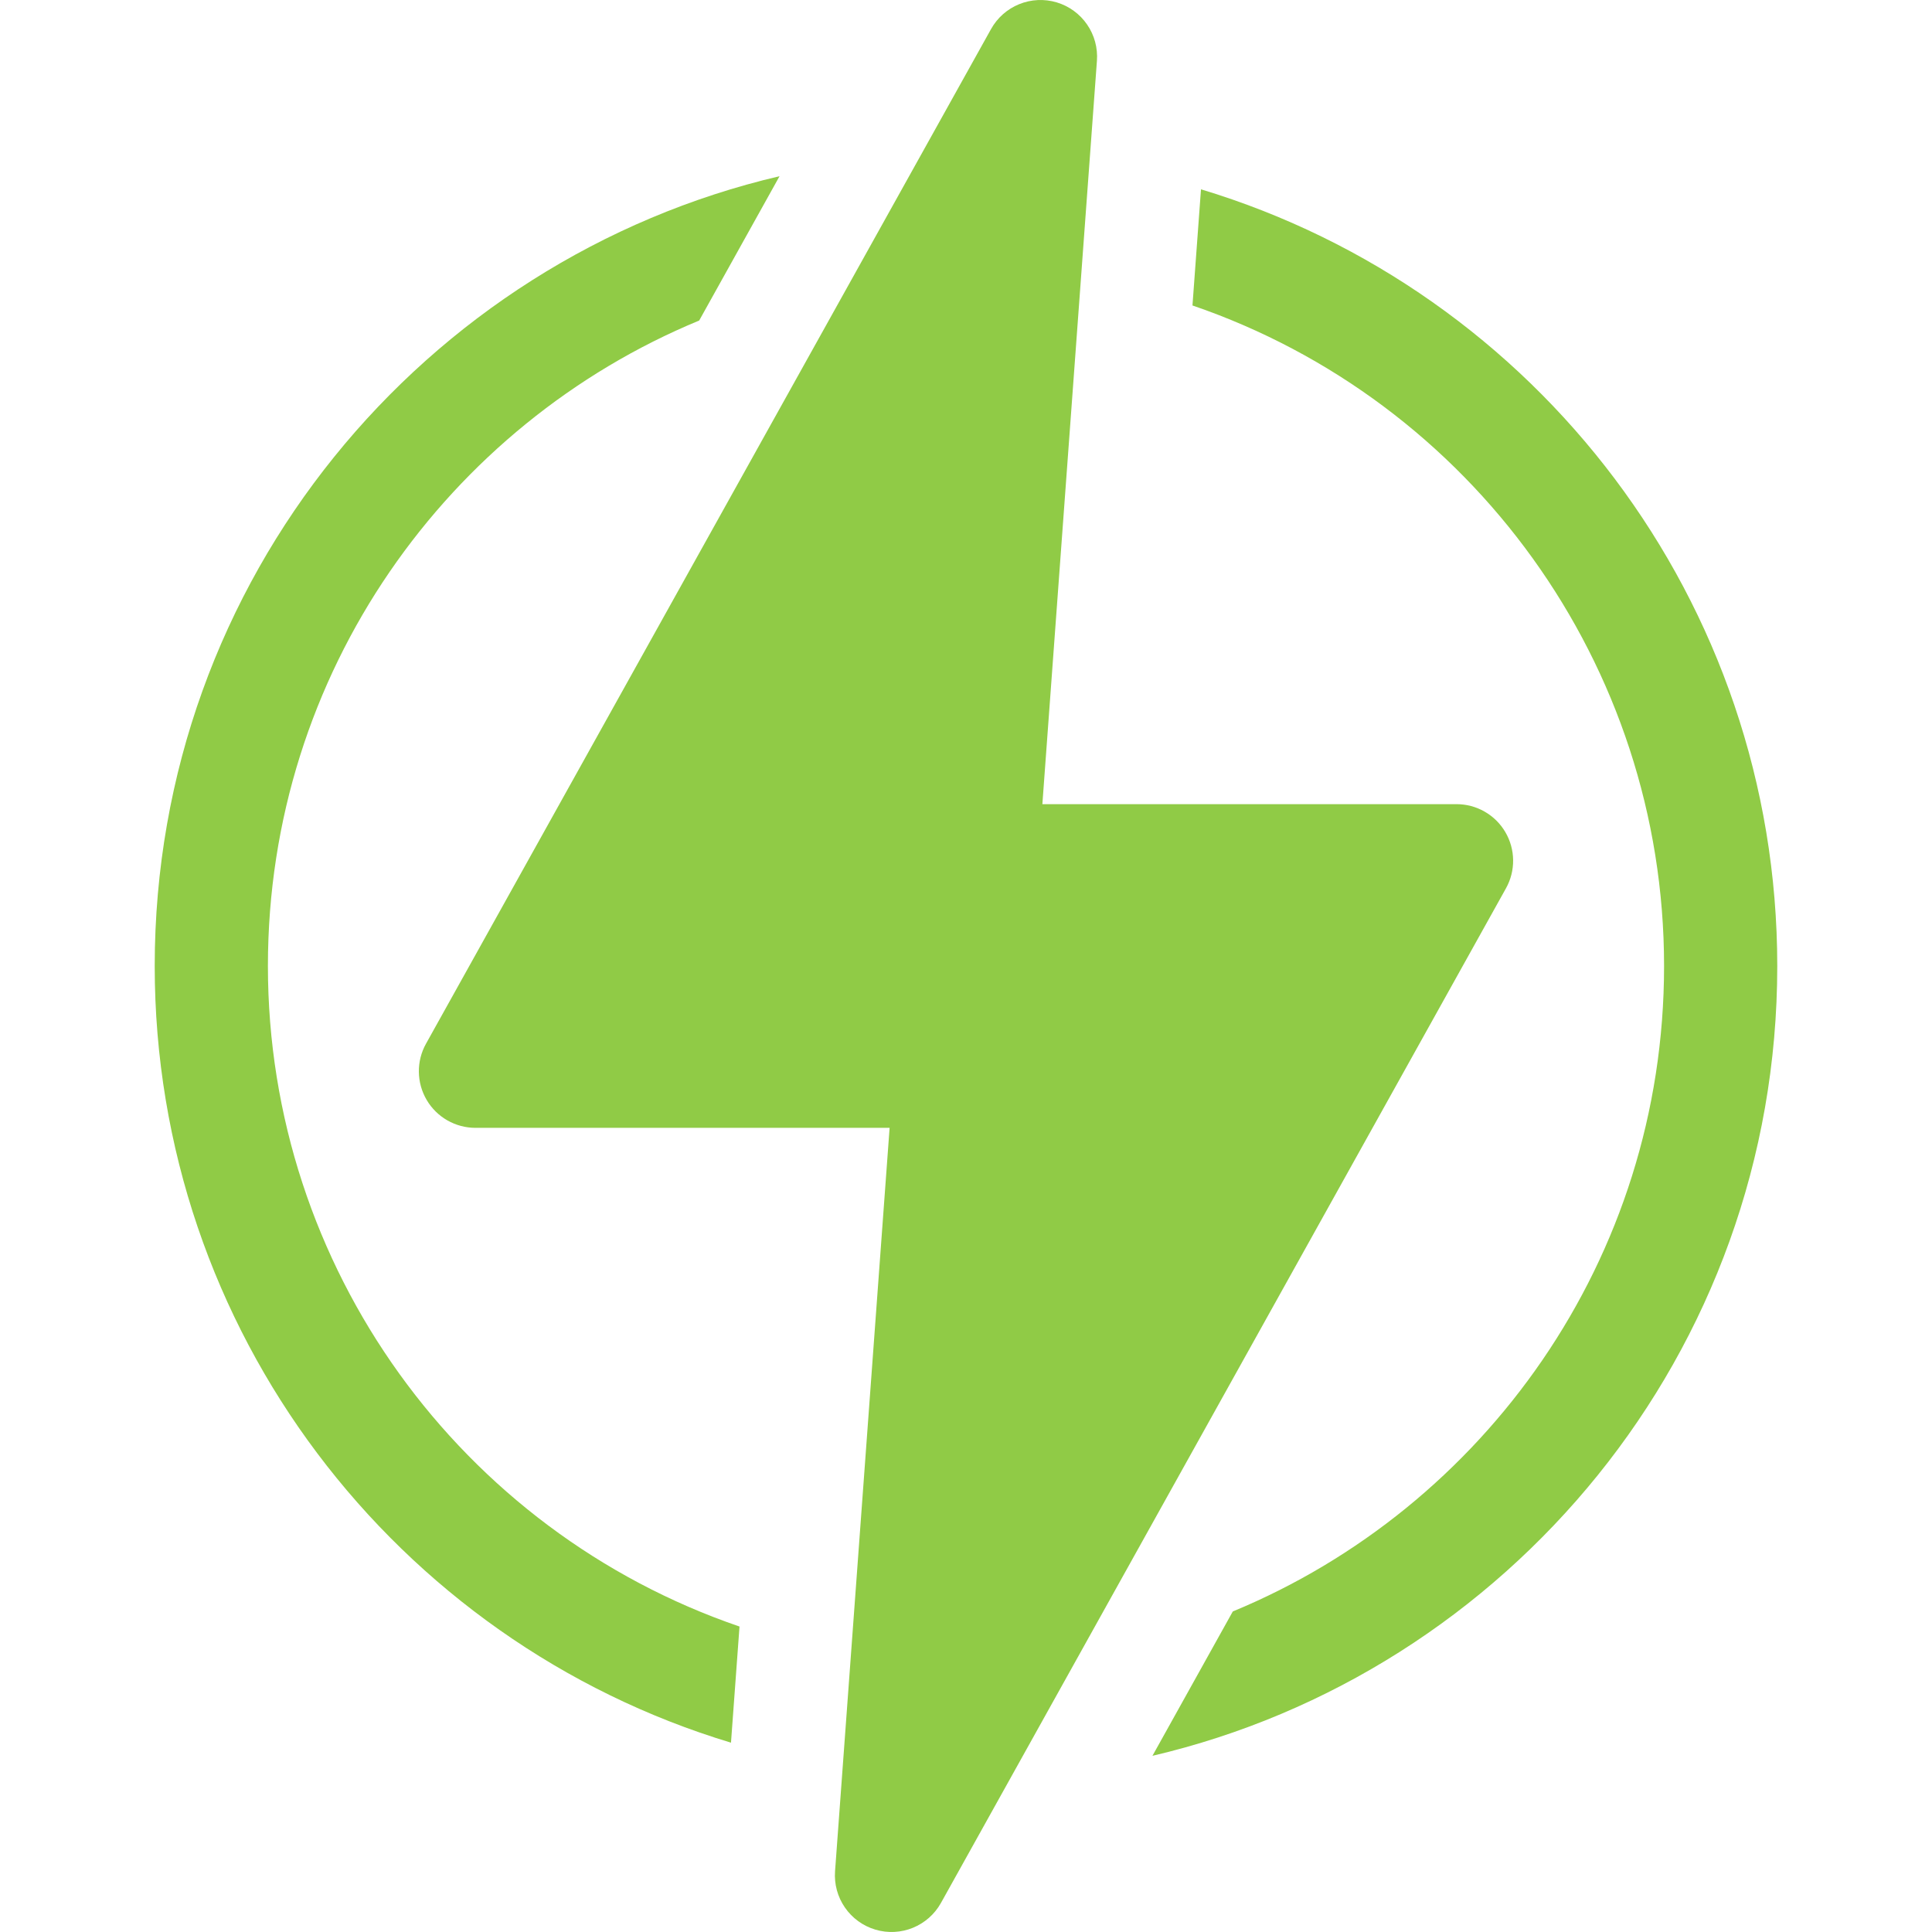 <?xml version="1.0" encoding="UTF-8"?>
<svg xmlns="http://www.w3.org/2000/svg" width="100" height="100" viewBox="0 0 100 100" fill="none">
  <g clip-path="url(#clip0_4003_94)">
    <path d="M13.867 50C13.867 34.789 23.221 21.952 36.187 16.592H36.189L40.349 9.12C21.988 13.415 8.008 29.952 8.008 50C8.008 68.866 20.486 84.969 37.836 90.201L38.277 84.189C23.853 79.251 13.867 65.61 13.867 50ZM62.163 9.799L61.722 15.811C76.146 20.75 86.132 34.39 86.132 50C86.132 65.196 76.789 78.044 63.812 83.408H63.81L59.65 90.881C78.012 86.585 91.991 70.049 91.991 50C91.991 31.135 79.513 15.032 62.163 9.799Z" fill="#90CB46"></path>
    <path d="M77.915 43.068C77.657 42.628 77.288 42.263 76.845 42.01C76.402 41.756 75.9 41.623 75.39 41.623H53.953L56.777 3.145C56.826 2.479 56.646 1.817 56.267 1.268C55.889 0.718 55.334 0.315 54.695 0.123C54.056 -0.068 53.37 -0.035 52.752 0.216C52.134 0.467 51.62 0.922 51.296 1.505L22.05 54.022C21.801 54.468 21.674 54.971 21.68 55.481C21.686 55.992 21.825 56.492 22.084 56.932C22.342 57.372 22.711 57.736 23.154 57.99C23.597 58.243 24.099 58.377 24.609 58.377H46.046L43.222 96.855C43.173 97.521 43.353 98.183 43.732 98.732C44.11 99.281 44.665 99.685 45.304 99.876C46.632 100.274 48.041 99.686 48.704 98.495L77.949 45.978C78.198 45.532 78.325 45.029 78.319 44.519C78.313 44.008 78.174 43.508 77.915 43.068Z" fill="#90CB46"></path>
  </g>
  <defs>
    <clipPath id="clip0_4003_94">
      <rect width="100" height="100" fill="white"></rect>
    </clipPath>
  </defs>
</svg>
